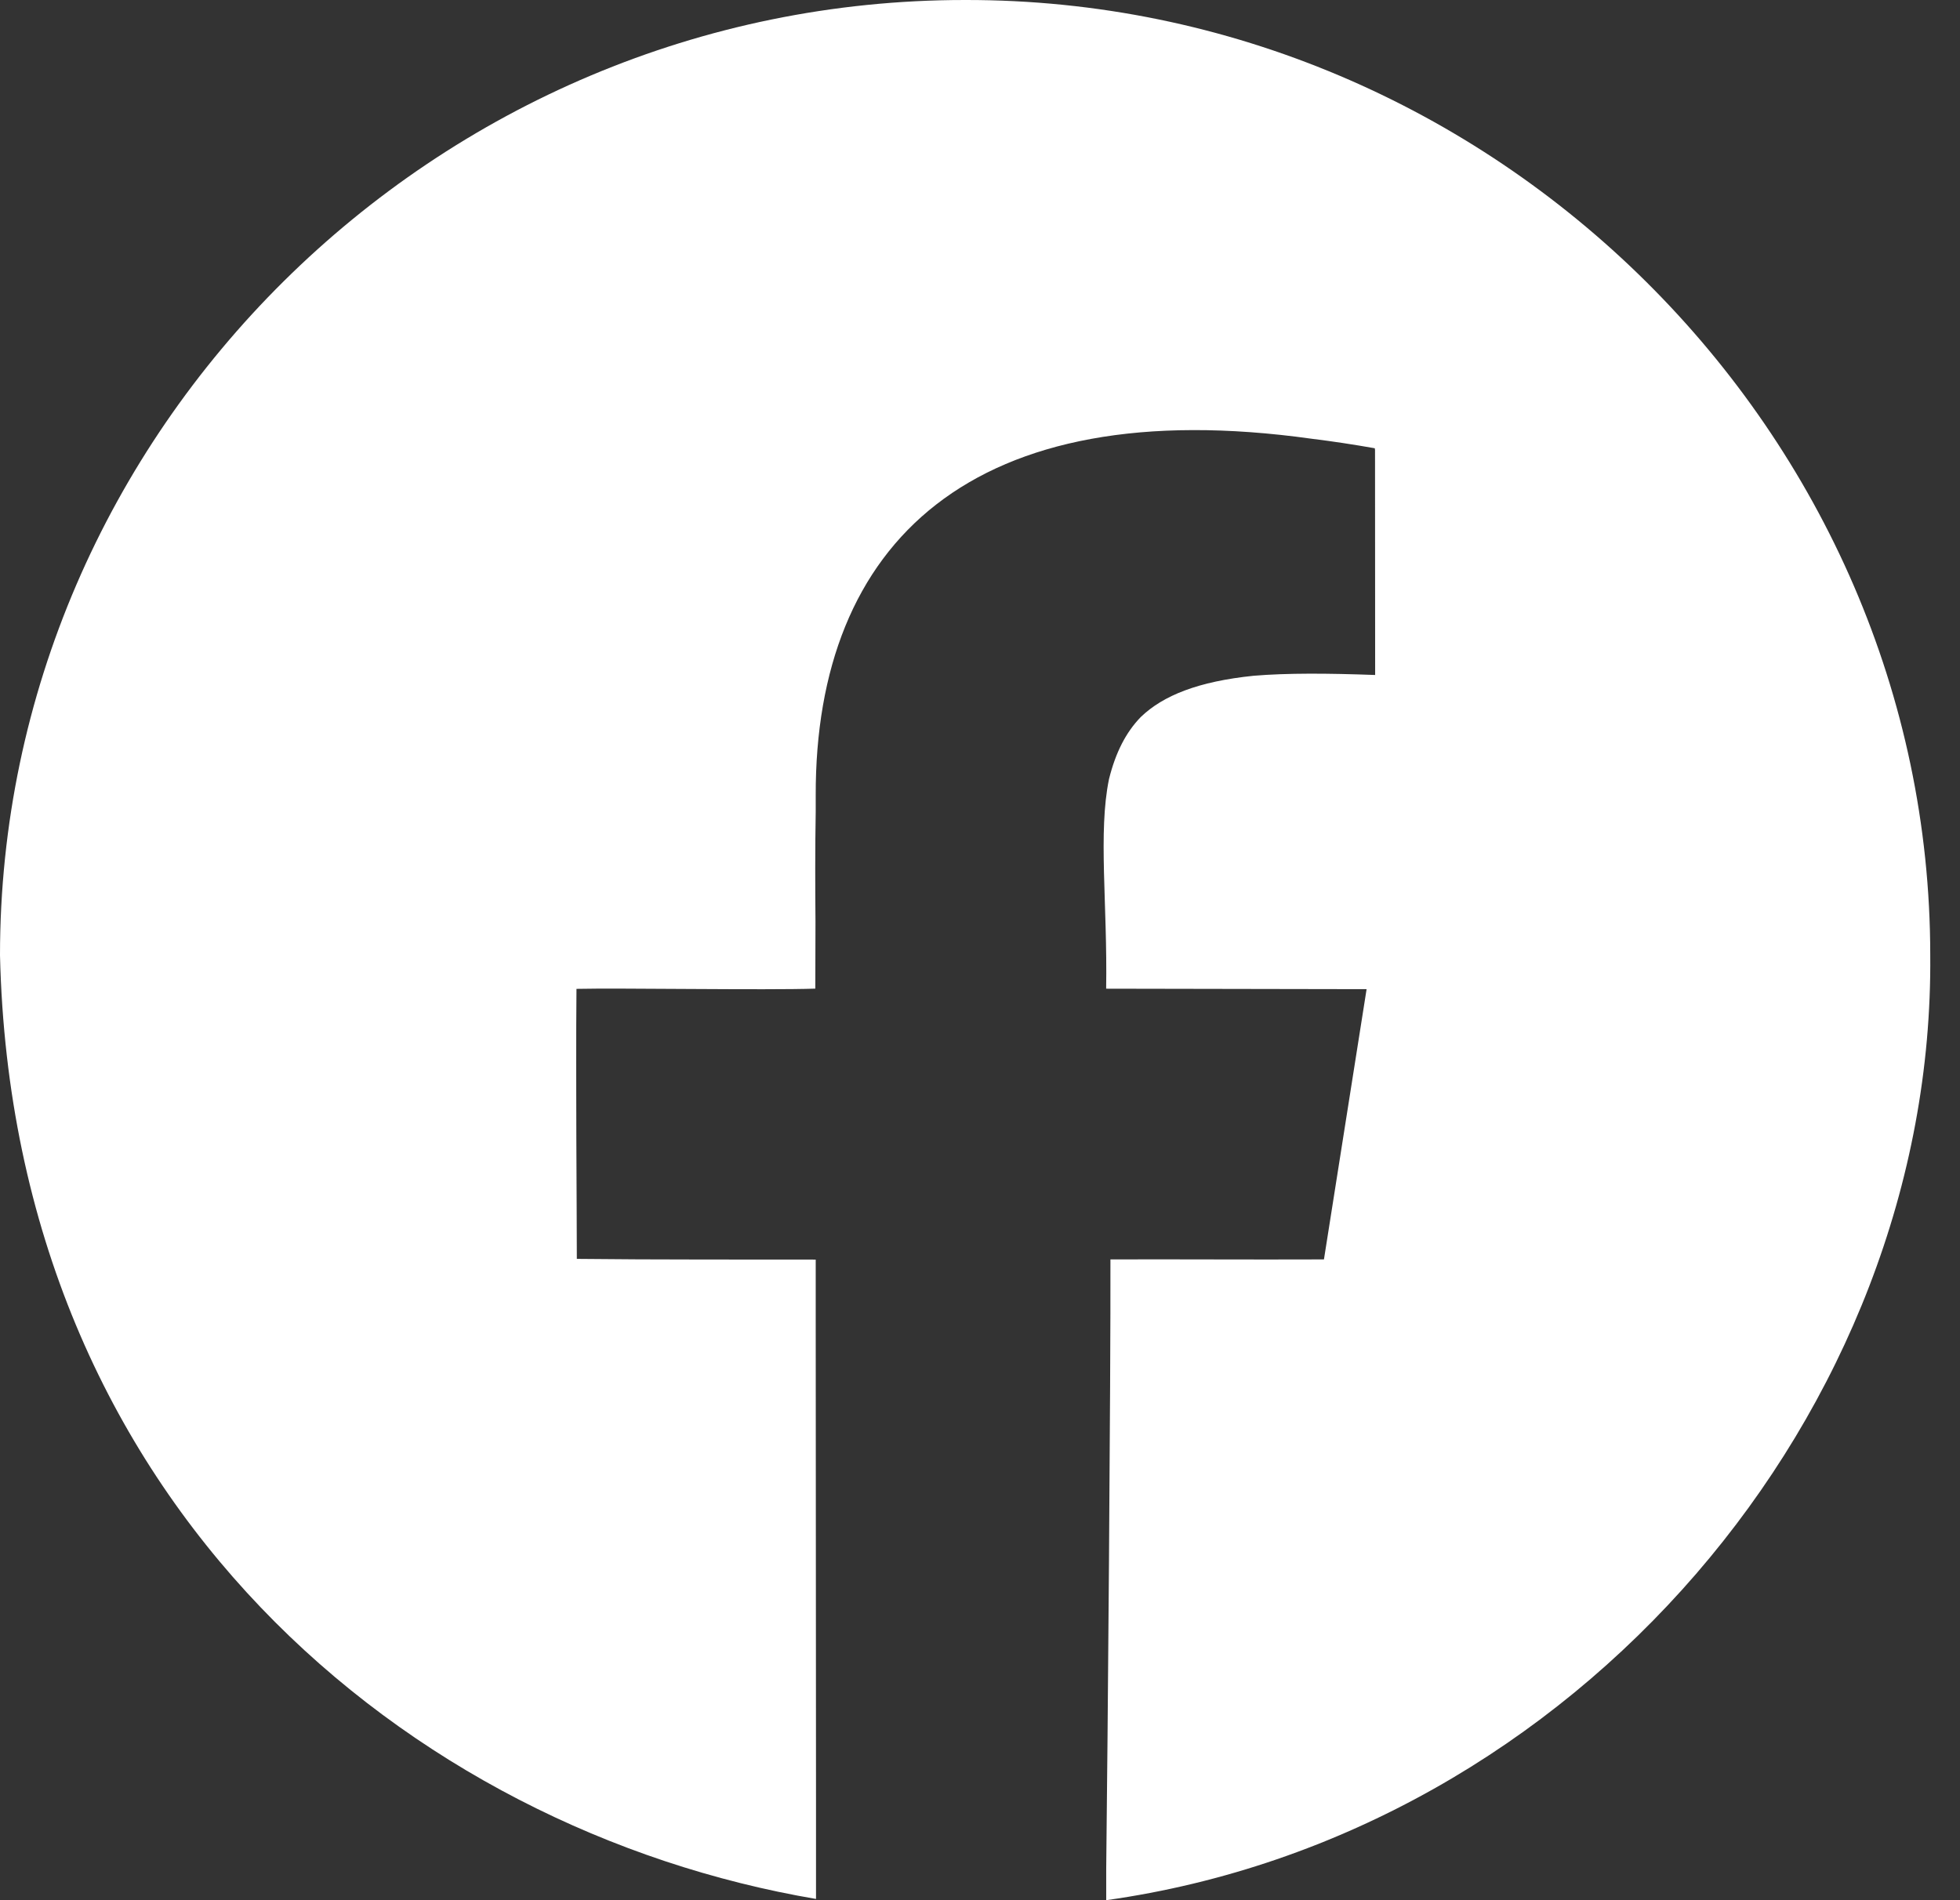 <svg width="33" height="32" viewBox="0 0 33 32" fill="none" xmlns="http://www.w3.org/2000/svg">
<rect x="0" y="0" width="33" height="32" fill="#333333" stroke="none"/>
<path fill-rule="evenodd" clip-rule="evenodd" d="M16.246 3.00218e-05C7.333 -0.002 0 7.261 0 16.086C0.216 25.337 6.902 30.818 13.739 31.979C13.739 31.611 13.739 31.01 13.739 30.273L13.734 22.196C13.734 21.791 13.734 21.455 13.734 21.212C12.758 21.21 10.968 21.215 9.712 21.2C9.712 20.293 9.692 18.224 9.706 16.653C10.418 16.636 12.903 16.677 13.727 16.649C13.727 16.273 13.728 15.904 13.73 15.523C13.725 14.964 13.723 14.291 13.734 13.669C13.734 13.58 13.734 13.489 13.734 13.397C13.723 9.134 16.376 6.59 22.086 7.389C22.436 7.432 22.791 7.486 23.148 7.549V7.569H23.151C23.151 8.636 23.153 10.579 23.153 11.367C22.352 11.338 21.676 11.333 21.109 11.38C20.178 11.475 19.583 11.712 19.207 12.075C18.957 12.332 18.783 12.673 18.672 13.12C18.487 14.017 18.647 15.219 18.624 16.65C19.773 16.651 22.319 16.657 23.009 16.658C22.733 18.419 22.35 20.823 22.291 21.209C20.982 21.214 19.83 21.205 18.696 21.209C18.701 23.194 18.65 29.361 18.625 31.47V32C26.532 30.889 32.572 23.771 32.499 16.079C32.496 7.311 25.165 -0.017 16.246 3.00218e-05Z" fill="white"/>
</svg>
